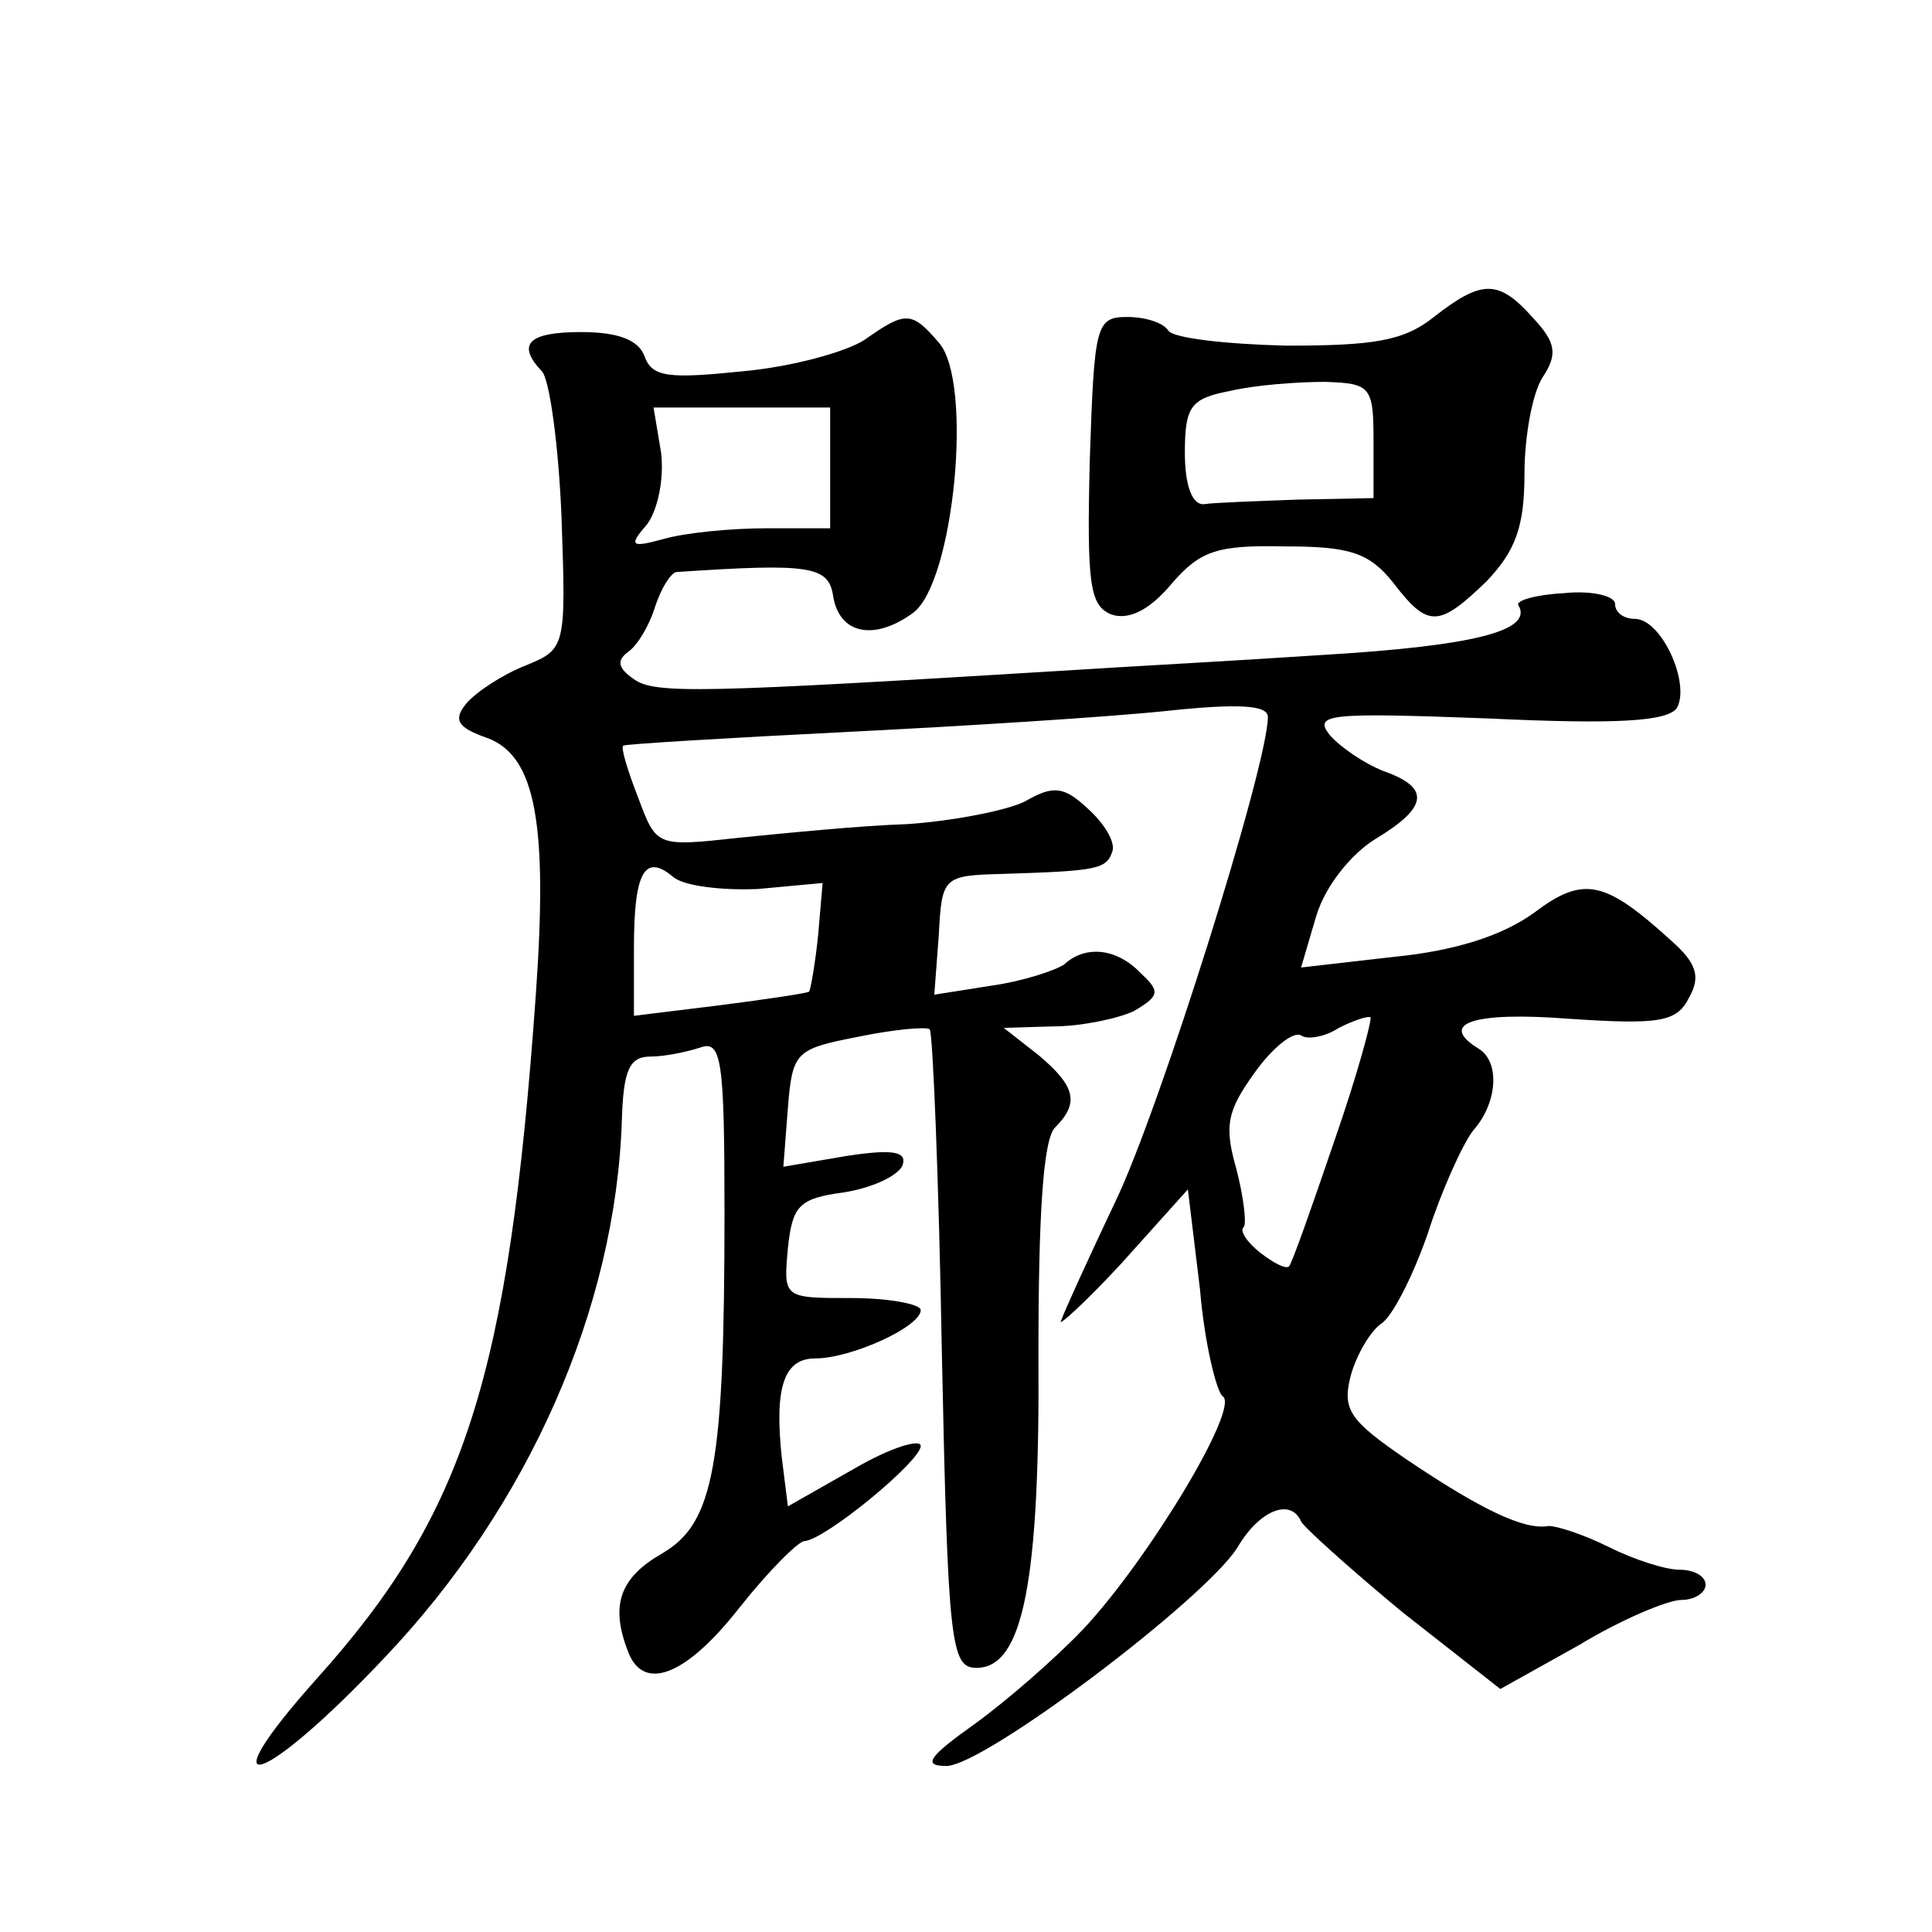 <?xml version="1.0" standalone="no"?>
<!DOCTYPE svg PUBLIC "-//W3C//DTD SVG 20010904//EN"
 "http://www.w3.org/TR/2001/REC-SVG-20010904/DTD/svg10.dtd">
<svg version="1.0" xmlns="http://www.w3.org/2000/svg"
 width="128pt" height="128pt" viewBox="0 0 128 128"
 preserveAspectRatio="xMidYMid meet">
<g transform="translate(0,128) scale(0.1,-0.1)"
fill="#0" stroke="none">
<path d="M950 1070 c-20 -16 -40 -19 -98 -19 -40 1 -75 5 -78 10 -3 5 -15 9 -27
9 -21 0 -22 -5 -25 -95 -2 -82 0 -96 14 -102 11 -4 25 2 40 20 19 22 30 26 75 25
43 0 56 -4 72 -24 23 -30 30 -30 62 1 19 20 25 36 25 71 0 24 5 53 12 64 10 15
9 23 -6 39 -23 26 -34 26 -66 1z m-40 -82 l0 -38 -50 -1 c-27 -1 -56 -2 -62 -3
-8 -1 -13 12 -13 34 0 31 4 36 30 41 17 4 45 6 63 6 30 -1 32 -3 32 -39z M573 1055
c-12 -8 -48 -18 -81 -21 -49 -5 -60 -4 -65 10 -4 11 -18 16 -42 16 -35 0 -43 -8
-26 -26 5 -5 11 -48 13 -96 3 -87 3 -88 -24 -99 -15 -6 -32 -17 -39 -25 -9 -11
-6 -16 14 -23 32 -12 40 -57 32 -170 -18 -253 -47 -344 -145 -453 -75 -84 -36 -72
45 14 95 100 153 231 157 356 1 33 5 42 19 42 9 0 24 3 33 6 14 5 16 -8 16 -109
0 -168 -7 -206 -41 -226 -28 -16 -35 -34 -23 -65 10 -27 38 -17 74 29 19 24 39
44 43 44 14 1 77 53 77 63 0 5 -20 -1 -44 -15 l-44 -25 -4 32 c-5 46 1 66 22 66
24 0 70 21 70 32 0 4 -21 8 -46 8 -45 0 -45 0 -42 33 3 28 7 33 37 37 19 3 36 11
39 18 3 9 -6 11 -38 6 l-41 -7 3 39 c3 37 5 39 46 47 24 5 46 7 48 5 2 -3 6 -99
8 -214 4 -194 6 -209 23 -209 31 0 42 58 41 208 0 91 3 142 11 150 16 16 14 27
-11 48 l-23 18 33 1 c18 0 42 5 53 10 17 10 18 13 5 25 -16 17 -37 19 -51 6 -6
-4 -27 -11 -48 -14 l-38 -6 3 40 c2 38 3 39 42 40 63 2 69 3 73 15 2 6 -5 18 -16
28 -16 15 -23 16 -42 5 -12 -6 -48 -13 -78 -15 -31 -1 -81 -6 -111 -9 -55 -6 -55
-6 -67 26 -7 18 -12 34 -10 35 1 1 67 5 147 9 80 4 175 10 213 14 47 5 67 4 67
-4 0 -32 -72 -261 -101 -321 -18 -38 -34 -73 -36 -79 -3 -5 16 12 40 38 l44 49
8 -66 c3 -36 11 -68 15 -71 12 -7 -49 -108 -92 -154 -18 -19 -50 -47 -72 -63 -31
-22 -35 -28 -19 -28 25 0 172 111 193 145 14 24 35 33 42 17 2 -4 32 -31 67 -60
l65 -51 52 29 c28 17 59 30 68 30 9 0 16 5 16 10 0 6 -8 10 -17 10 -10 0 -31 7
-47 15 -16 8 -34 14 -40 14 -16 -3 -45 11 -94 44 -38 26 -43 33 -37 56 4 14 13
29 20 34 7 4 21 31 31 60 9 28 23 59 30 68 16 18 18 45 4 54 -28 17 -4 25 60 20
60 -4 71 -2 79 14 8 14 5 23 -12 38 -44 40 -58 43 -91 18 -21 -15 -52 -25 -93 -29
l-61 -7 10 34 c6 20 23 41 39 51 35 21 37 34 6 45 -13 5 -29 16 -36 24 -11 14 -1
15 105 11 85 -4 119 -2 125 7 9 16 -10 59 -28 59 -7 0 -13 4 -13 10 0 5 -15 9 -34
7 -19 -1 -32 -5 -30 -8 10 -17 -30 -27 -131 -33 -60 -4 -135 -8 -165 -10 -245 -15
-276 -16 -290 -6 -10 7 -12 12 -4 18 6 4 14 17 18 30 4 12 10 22 14 23 89 6 101
4 104 -16 4 -25 27 -30 53 -11 27 20 40 153 17 179 -18 21 -22 21 -49 2z m-23 -85
l0 -40 -42 0 c-24 0 -54 -3 -68 -7 -22 -6 -24 -5 -11 10 7 10 11 30 9 47 l-5 30
59 0 58 0 0 -40z m-48 -279 l43 4 -3 -35 c-2 -19 -5 -36 -6 -37 -1 -1 -28 -5 -59
-9 l-57 -7 0 45 c0 50 7 63 26 47 7 -6 32 -9 56 -8z m382 -167 c-15 -44 -28 -81
-30 -83 -2 -2 -10 2 -19 9 -9 7 -14 15 -11 17 2 2 0 20 -5 39 -8 28 -6 38 12 63
12 17 26 28 31 25 4 -3 16 -1 25 5 10 5 19 8 21 7 1 -2 -9 -39 -24 -82z"/>
</g>
</svg>
